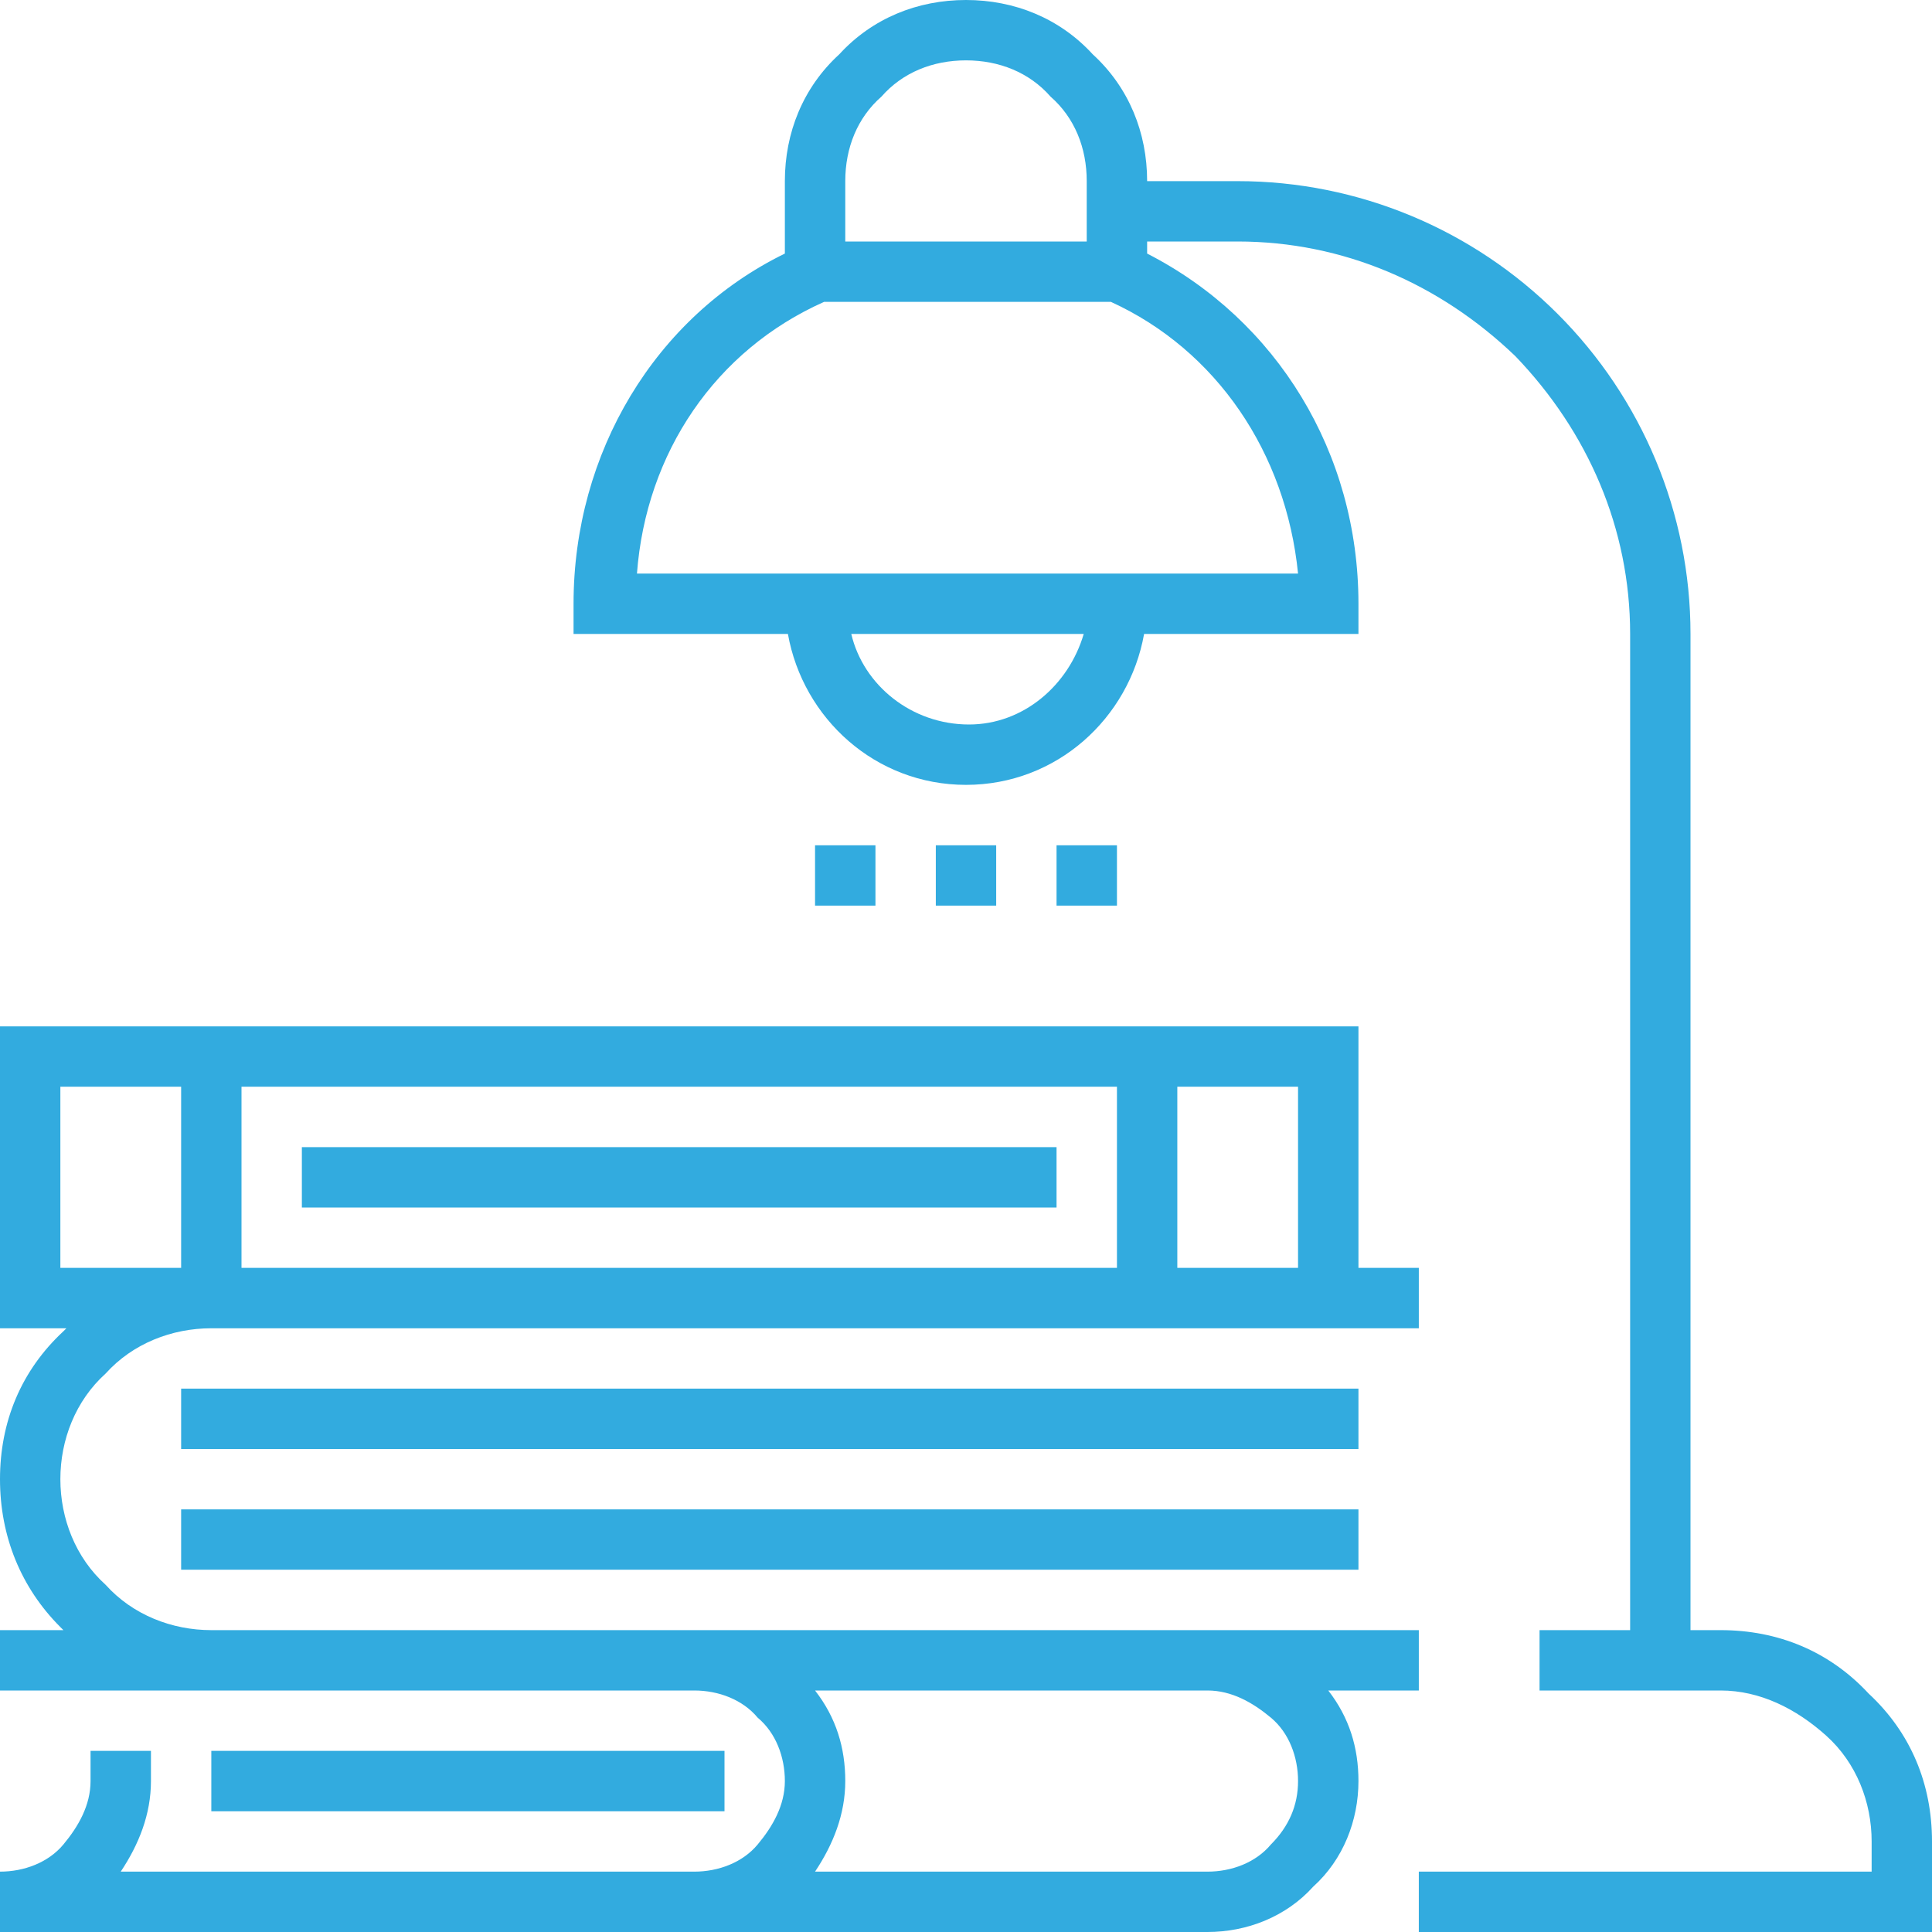 <?xml version="1.0" encoding="UTF-8"?> <svg xmlns="http://www.w3.org/2000/svg" xmlns:xlink="http://www.w3.org/1999/xlink" width="45px" height="45px" viewBox="0 0 45 45"><!-- Generator: Sketch 55.1 (78136) - https://sketchapp.com --><title>Shape 2</title><desc>Created with Sketch.</desc><g id="Welcome" stroke="none" stroke-width="1" fill="none" fill-rule="evenodd"><g id="audition-confort-À-propos" transform="translate(-228, -625)" fill="#32ABDF" fill-rule="nonzero"><g id="Shape-2" transform="translate(228, 625)"><path d="M16.875,42.188 L4.922,42.188 L4.922,40.781 L16.875,40.781 L16.875,42.188 Z M7.031,26.719 L7.031,28.125 L24.609,28.125 L24.609,26.719 L7.031,26.719 Z M30.938,39.375 C31.43,40.008 31.641,40.711 31.641,41.484 C31.641,42.398 31.289,43.312 30.586,43.945 C29.953,44.648 29.039,45 28.125,45 L0,45 L0,43.594 C0.562,43.594 1.125,43.383 1.477,42.961 C1.828,42.539 2.109,42.047 2.109,41.484 L2.109,40.781 L3.516,40.781 L3.516,41.484 C3.516,42.258 3.234,42.961 2.812,43.594 L16.172,43.594 C16.734,43.594 17.297,43.383 17.648,42.961 C18,42.539 18.281,42.047 18.281,41.484 C18.281,40.922 18.07,40.359 17.648,40.008 C17.297,39.586 16.734,39.375 16.172,39.375 L4.922,39.375 L0,39.375 L0,37.969 L1.477,37.969 C1.477,37.969 1.477,37.969 1.406,37.898 C0.492,36.984 0,35.789 0,34.453 C0,33.117 0.492,31.922 1.477,31.008 C1.477,31.008 1.477,31.008 1.547,30.938 L0,30.938 L0,23.906 L31.641,23.906 L31.641,29.531 L33.047,29.531 L33.047,30.938 L31.641,30.938 L4.922,30.938 C4.008,30.938 3.094,31.289 2.461,31.992 C1.758,32.625 1.406,33.539 1.406,34.453 C1.406,35.367 1.758,36.281 2.461,36.914 C3.094,37.617 4.008,37.969 4.922,37.969 L28.125,37.969 L33.047,37.969 L33.047,39.375 L30.938,39.375 Z M5.625,29.531 L26.016,29.531 L26.016,25.312 L5.625,25.312 L5.625,29.531 Z M30.234,25.312 L27.422,25.312 L27.422,29.531 L30.234,29.531 L30.234,25.312 Z M1.406,29.531 L4.219,29.531 L4.219,25.312 L1.406,25.312 L1.406,29.531 Z M28.125,39.375 L18.984,39.375 C19.477,40.008 19.688,40.711 19.688,41.484 C19.688,42.258 19.406,42.961 18.984,43.594 L28.125,43.594 C28.688,43.594 29.25,43.383 29.602,42.961 C30.023,42.539 30.234,42.047 30.234,41.484 C30.234,40.922 30.023,40.359 29.602,40.008 C29.18,39.656 28.688,39.375 28.125,39.375 Z M4.219,36.562 L31.641,36.562 L31.641,35.156 L4.219,35.156 L4.219,36.562 Z M31.641,32.344 L4.219,32.344 L4.219,33.75 L31.641,33.75 L31.641,32.344 Z M45,42.891 L45,45 L33.047,45 L33.047,43.594 L43.594,43.594 L43.594,42.891 C43.594,41.977 43.242,41.062 42.539,40.43 C41.836,39.797 40.992,39.375 40.078,39.375 L35.859,39.375 L35.859,37.969 L37.969,37.969 L37.969,14.766 C37.969,12.305 36.984,10.055 35.297,8.297 C33.539,6.609 31.289,5.625 28.828,5.625 L26.719,5.625 L26.719,5.906 C29.742,7.453 31.641,10.547 31.641,14.062 L31.641,14.766 L26.648,14.766 C26.297,16.734 24.609,18.281 22.5,18.281 C20.391,18.281 18.703,16.734 18.352,14.766 L13.359,14.766 L13.359,14.062 C13.359,10.547 15.258,7.383 18.281,5.906 L18.281,4.219 C18.281,3.094 18.703,2.039 19.547,1.266 C20.32,0.422 21.375,0 22.5,0 C23.625,0 24.68,0.422 25.453,1.266 C26.297,2.039 26.719,3.094 26.719,4.219 L28.828,4.219 C31.641,4.219 34.312,5.344 36.281,7.312 C38.25,9.281 39.375,11.953 39.375,14.766 L39.375,37.969 L40.078,37.969 C41.414,37.969 42.609,38.461 43.523,39.445 C44.508,40.359 45,41.555 45,42.891 Z M19.688,5.625 L25.312,5.625 L25.312,4.219 C25.312,3.445 25.031,2.742 24.469,2.25 L24.469,2.25 C23.977,1.688 23.273,1.406 22.5,1.406 C21.727,1.406 21.023,1.688 20.531,2.25 C19.969,2.742 19.688,3.445 19.688,4.219 L19.688,5.625 Z M25.242,14.766 L19.828,14.766 C20.109,15.961 21.234,16.875 22.57,16.875 C23.836,16.875 24.891,15.961 25.242,14.766 Z M25.875,7.031 L19.195,7.031 C16.664,8.156 15.047,10.547 14.836,13.359 L30.234,13.359 C29.953,10.547 28.336,8.156 25.875,7.031 Z M18.984,19.688 L18.984,21.094 L20.391,21.094 L20.391,19.688 L18.984,19.688 Z M21.797,19.688 L21.797,21.094 L23.203,21.094 L23.203,19.688 L21.797,19.688 Z M24.609,19.688 L24.609,21.094 L26.016,21.094 L26.016,19.688 L24.609,19.688 Z" id="Shape"></path></g></g></g></svg> 